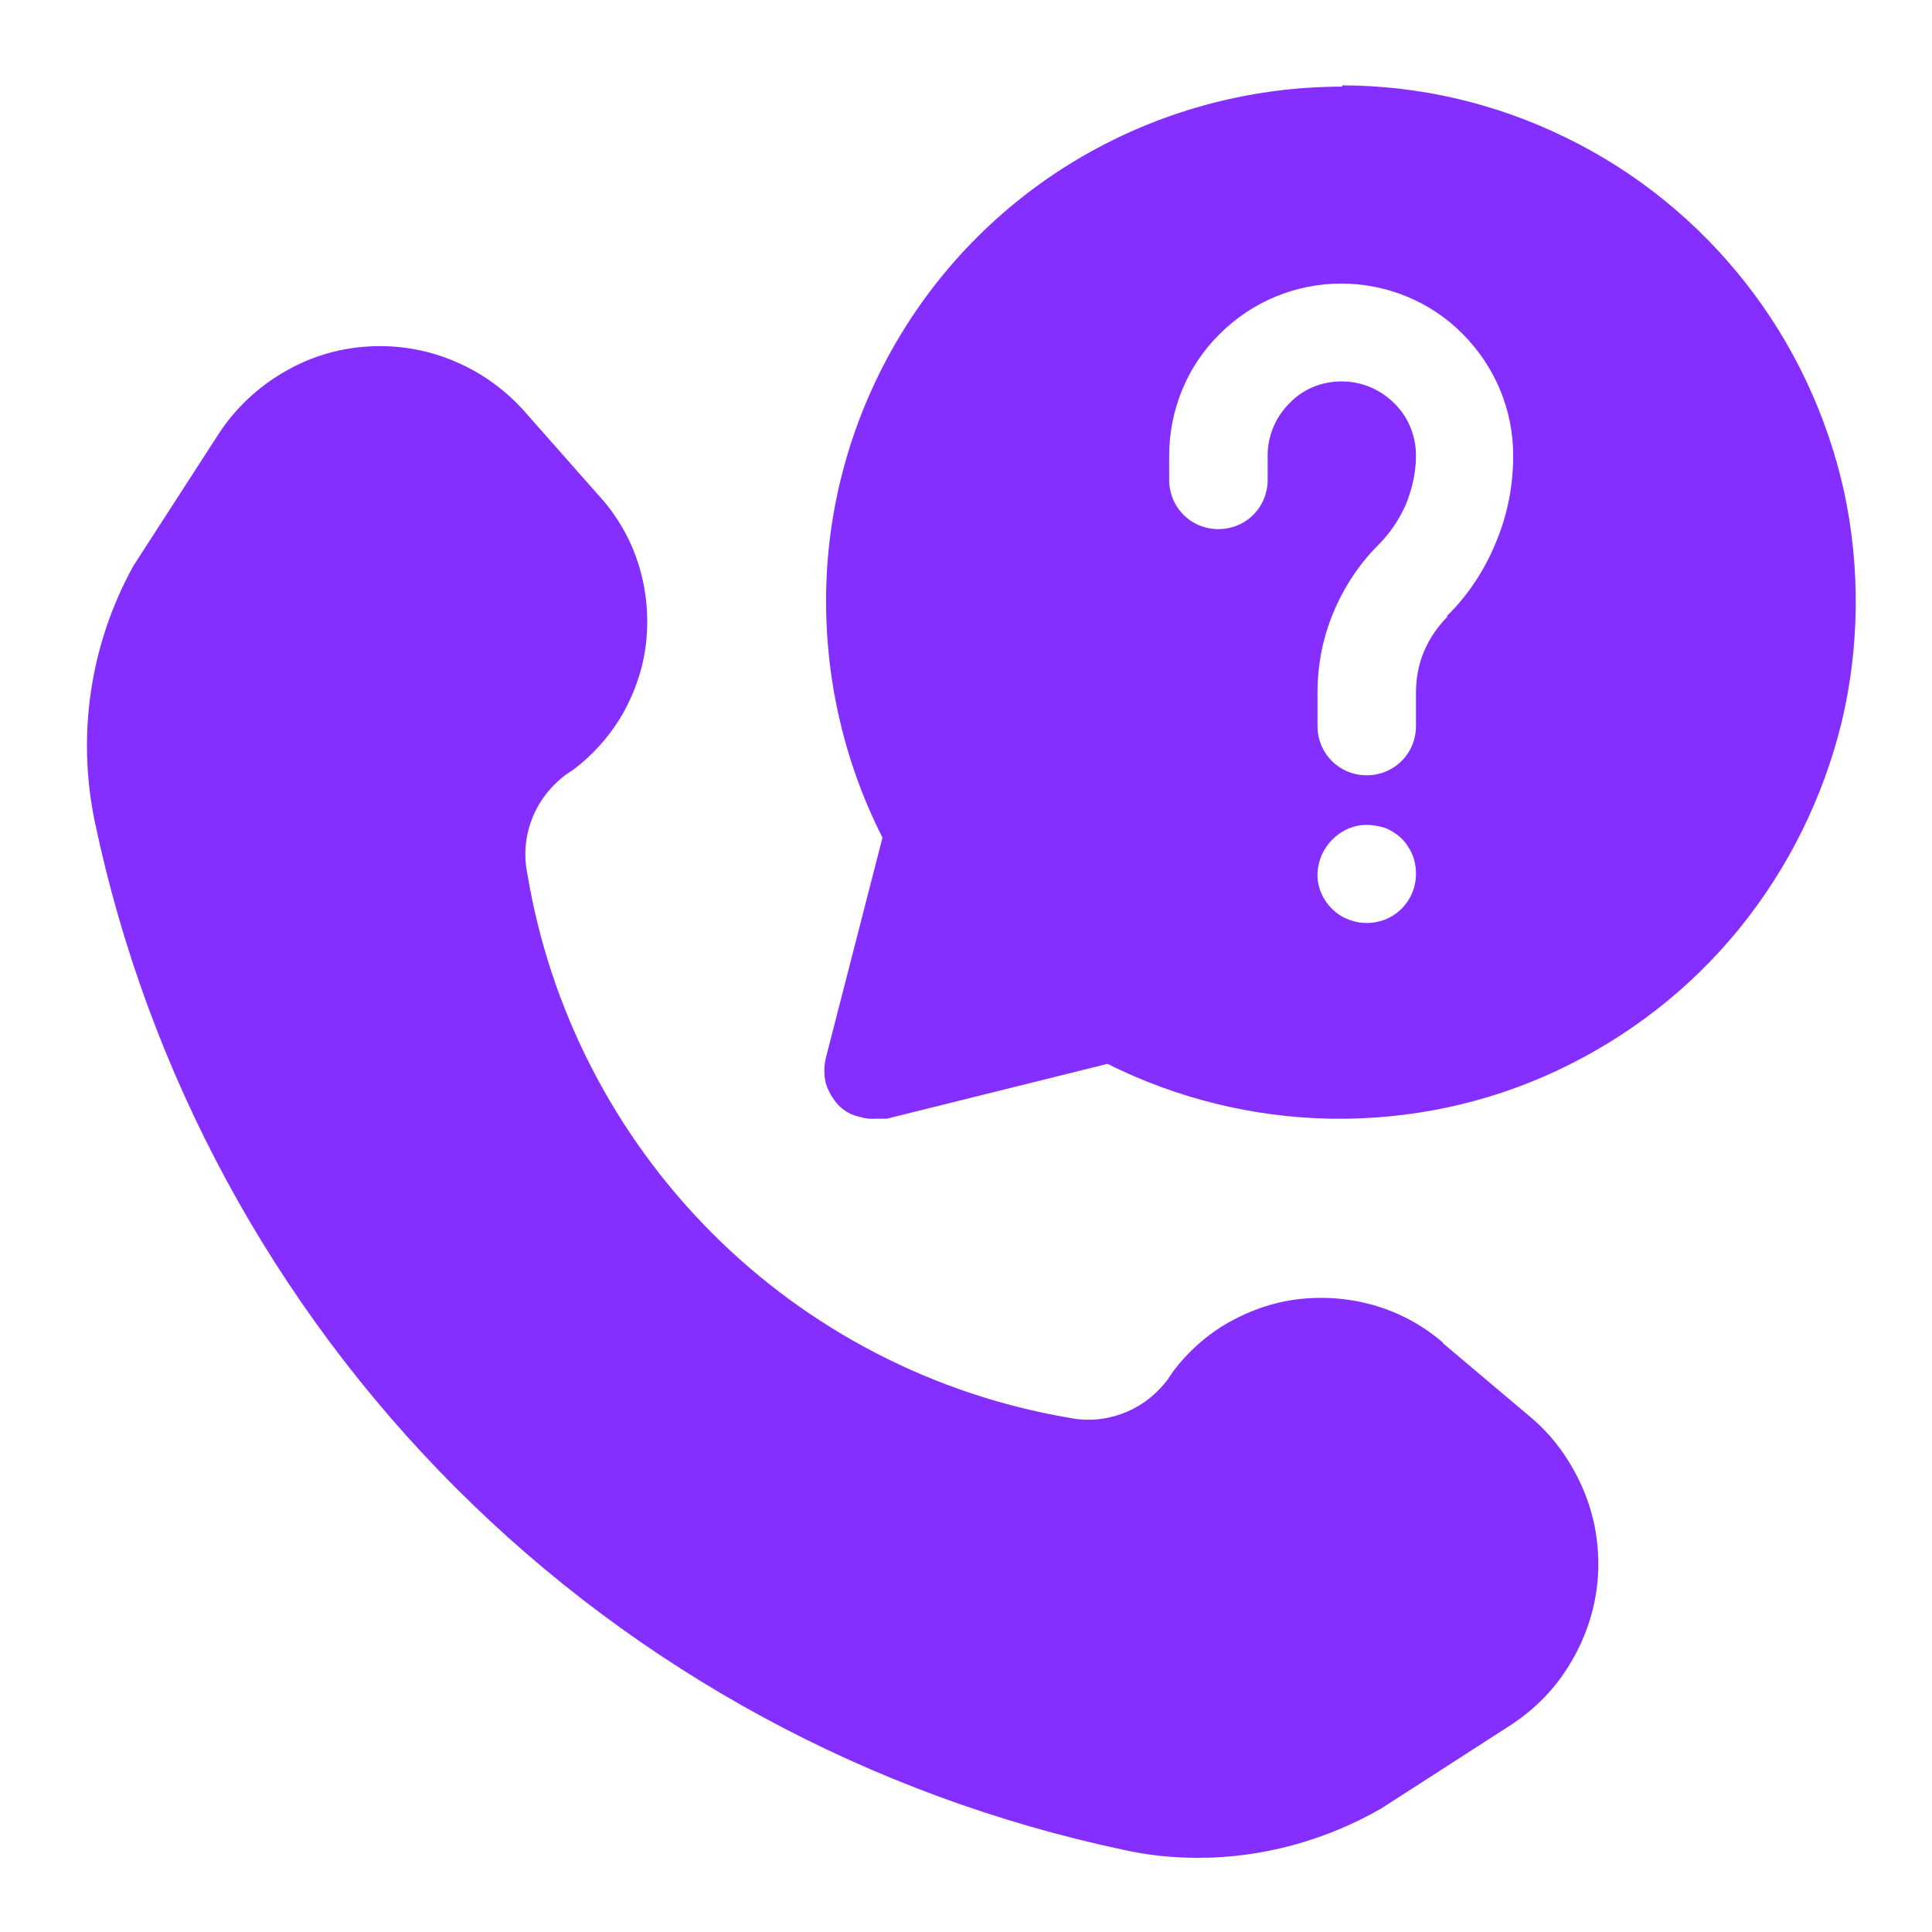 <?xml version="1.0" encoding="UTF-8"?>
<svg id="Layer_1" xmlns="http://www.w3.org/2000/svg" version="1.1" viewBox="0 0 31 31">
  <!-- Generator: Adobe Illustrator 29.8.2, SVG Export Plug-In . SVG Version: 2.1.1 Build 3)  -->
  <defs>
    <style>
      .st0 {
        fill: #842eff;
      }
    </style>
  </defs>
  <path class="st0" d="M23.16,21.55c-.31-.27-.67-.47-1.06-.59-.39-.12-.8-.16-1.21-.12-.41.04-.8.17-1.16.37-.36.2-.67.48-.91.8l-.08.12c-.18.24-.42.43-.7.54-.28.11-.58.14-.88.08-2.18-.37-4.19-1.41-5.75-2.98-1.56-1.57-2.59-3.58-2.95-5.76-.06-.29-.03-.6.08-.88.11-.28.3-.52.54-.7l.12-.08c.33-.25.6-.56.8-.91.2-.36.33-.75.37-1.16.04-.41,0-.82-.12-1.21-.12-.39-.32-.75-.59-1.06l-1.21-1.37c-.31-.36-.7-.65-1.15-.84-.44-.19-.92-.27-1.4-.24-.48.03-.94.17-1.36.42-.41.24-.77.58-1.03.98l-1.37,2.12c-.69,1.25-.91,2.7-.62,4.1.85,4.05,2.87,7.77,5.8,10.7,2.93,2.93,6.65,4.94,10.7,5.8.4.09.8.13,1.21.13,1.03,0,2.04-.28,2.93-.79l2.08-1.34c.4-.26.74-.61.98-1.03.24-.41.39-.88.42-1.36.03-.48-.05-.96-.24-1.4-.19-.44-.47-.84-.84-1.15l-1.41-1.19Z"/>
  <path class="st0" d="M21.54,1.39c-1.42,0-2.81.36-4.05,1.05-1.24.69-2.28,1.69-3.02,2.9-.74,1.21-1.16,2.59-1.21,4.01-.05,1.42.26,2.83.9,4.09l-.91,3.54c-.03.13-.03.27,0,.4.04.13.11.25.2.35.08.08.17.14.27.17s.21.06.32.05c.06,0,.13,0,.19,0l3.54-.88c1.12.56,2.35.86,3.59.88,1.25.02,2.49-.24,3.62-.77,1.13-.53,2.13-1.3,2.92-2.27.79-.97,1.35-2.1,1.65-3.32.29-1.22.3-2.48.04-3.7-.27-1.22-.81-2.37-1.58-3.35-.77-.98-1.75-1.78-2.88-2.33-1.12-.55-2.35-.84-3.6-.84ZM21.93,14.81c-.16,0-.31-.05-.44-.13-.13-.09-.23-.21-.29-.35-.06-.14-.08-.3-.04-.46.03-.15.11-.29.22-.4.11-.11.25-.19.4-.22.15-.03.31-.01.46.04.14.06.27.16.35.29.09.13.13.28.13.44,0,.21-.08.41-.23.56-.15.15-.35.23-.56.23ZM23.23,9.89c-.16.16-.29.35-.38.56-.09.21-.13.44-.13.67v.53c0,.21-.08.41-.23.56-.15.15-.35.23-.56.23s-.41-.08-.56-.23c-.15-.15-.23-.35-.23-.56v-.53c0-.44.08-.87.25-1.28.17-.41.41-.78.72-1.09.19-.19.34-.41.45-.66.1-.25.16-.51.16-.78,0-.31-.12-.62-.35-.84-.22-.22-.52-.35-.84-.35s-.62.12-.84.35c-.22.22-.35.52-.35.84v.39c0,.21-.08.41-.23.56-.15.15-.35.23-.56.23s-.41-.08-.56-.23c-.15-.15-.23-.35-.23-.56v-.39c0-.73.29-1.44.81-1.95.52-.52,1.22-.81,1.95-.81s1.44.29,1.95.81c.52.52.81,1.22.81,1.95,0,.48-.09.95-.28,1.4-.18.44-.45.85-.79,1.18Z"/>
</svg>